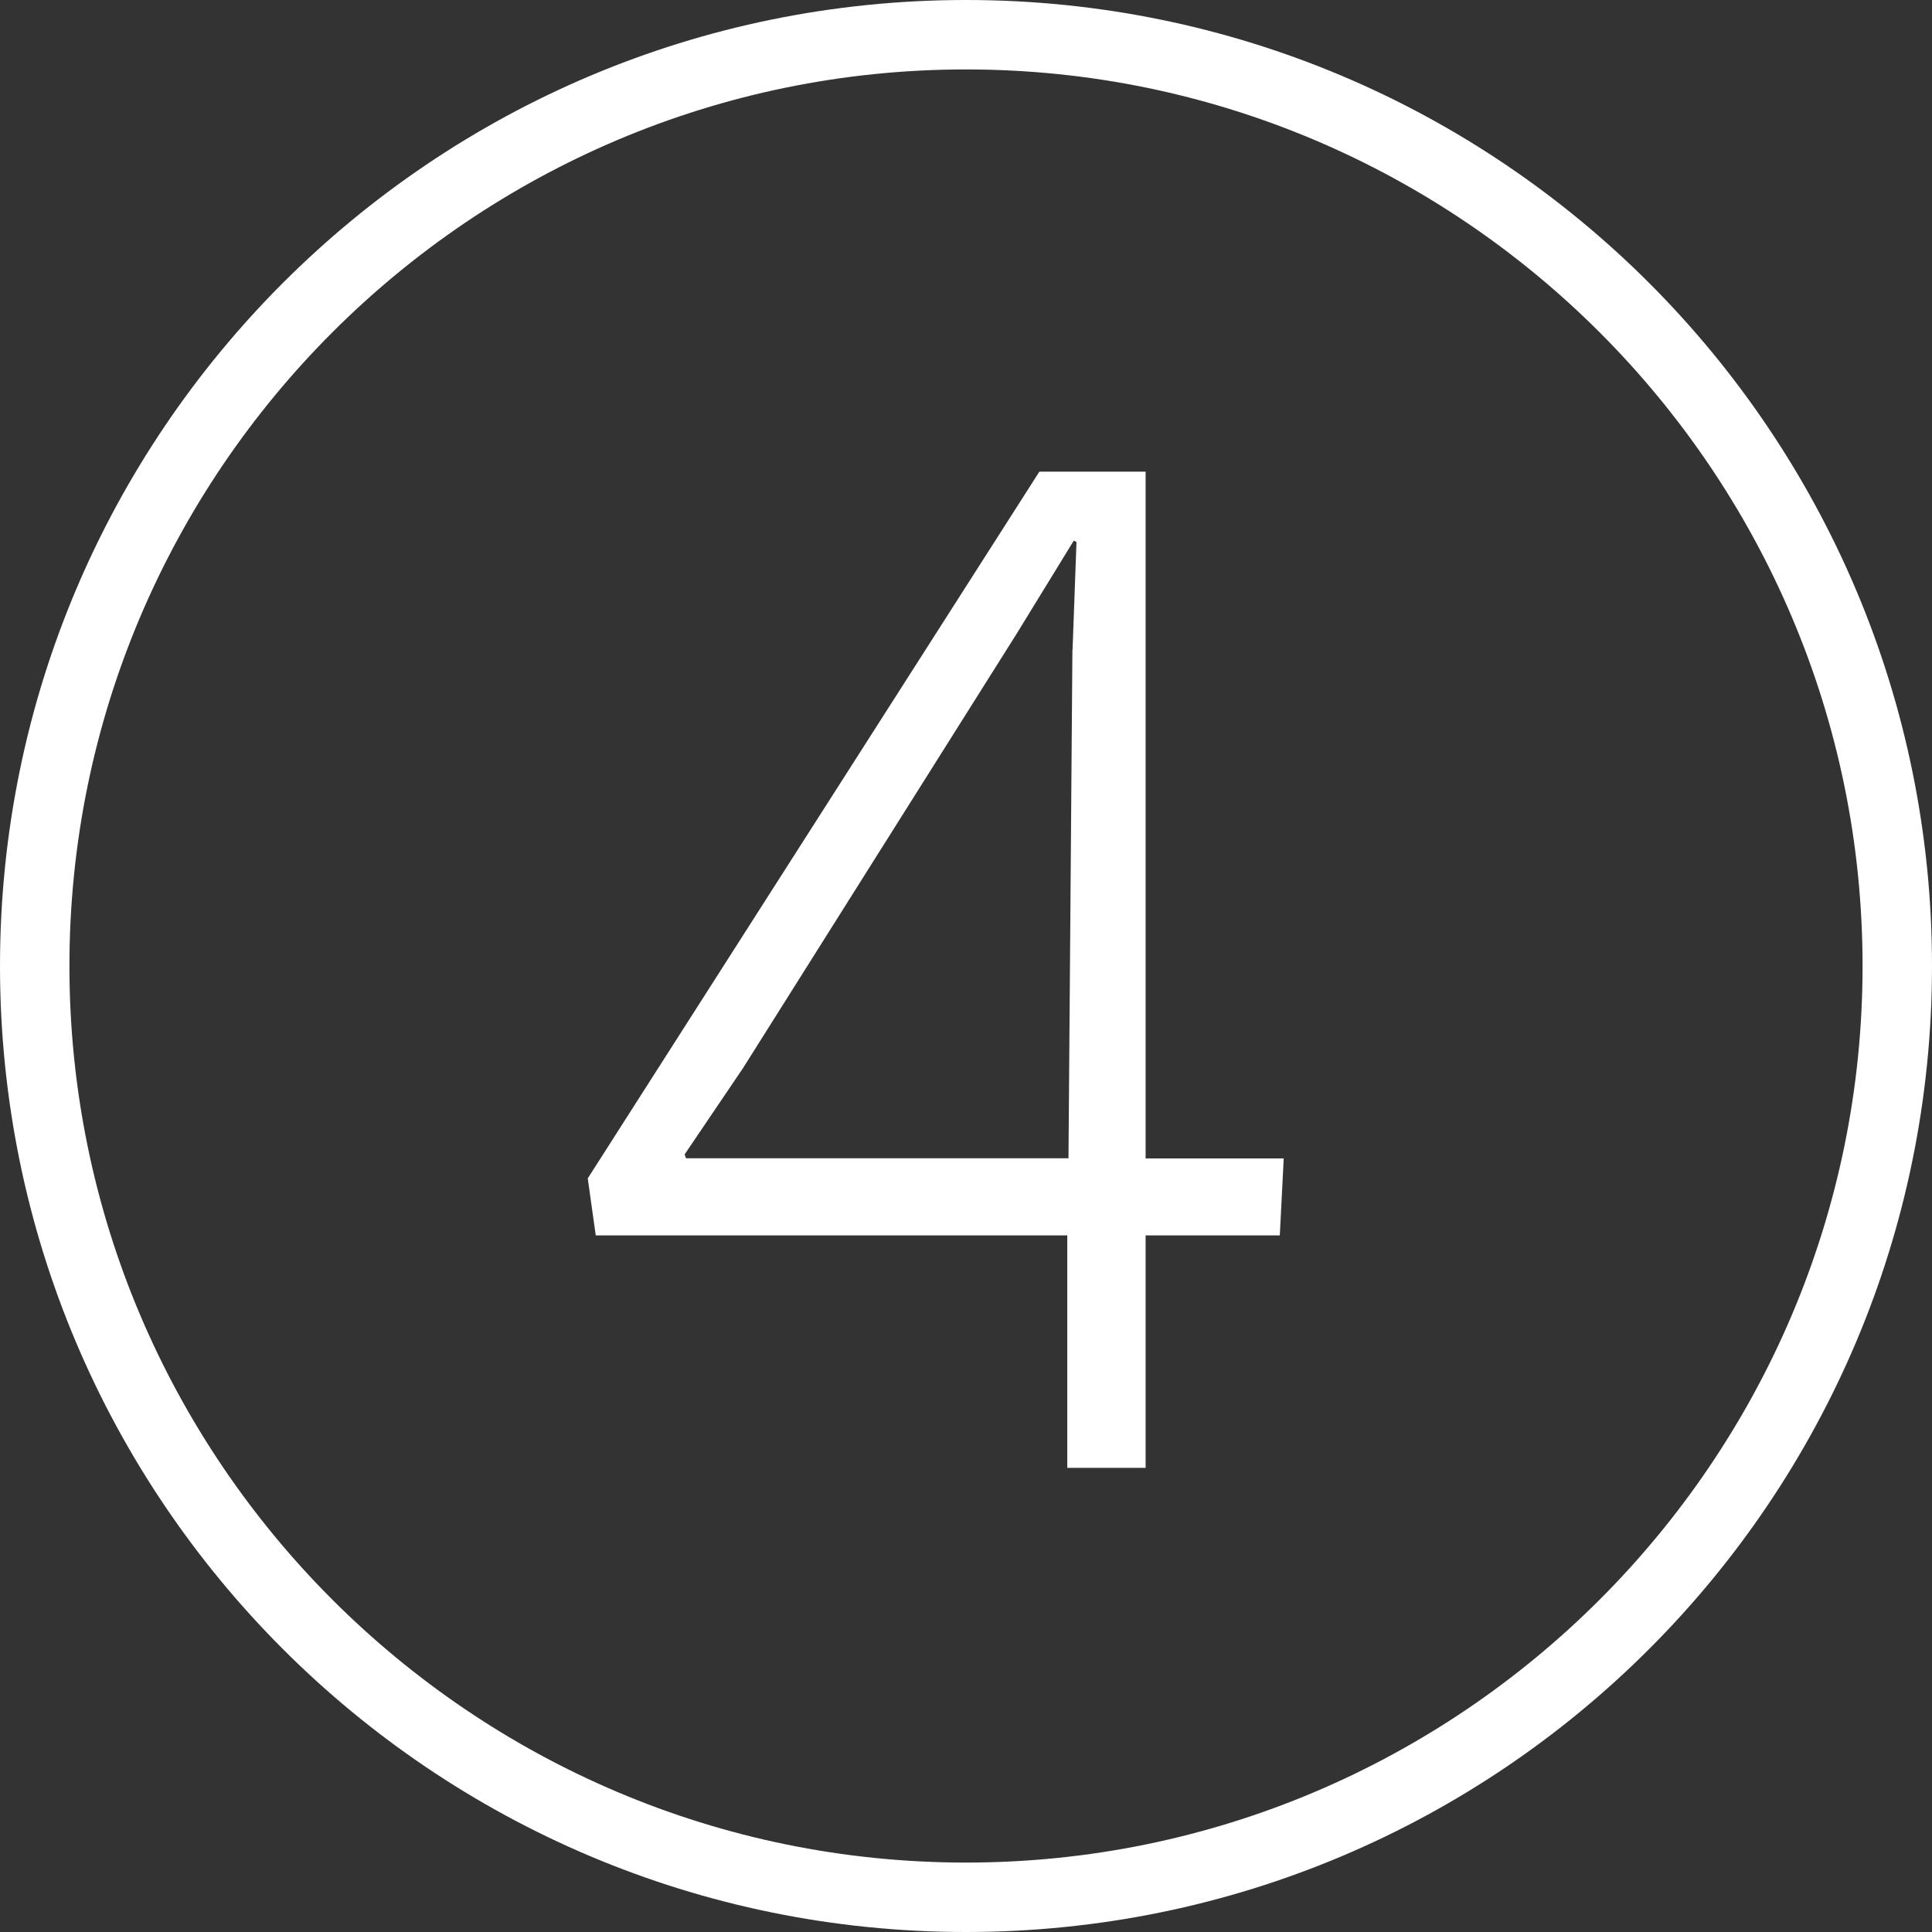 <?xml version="1.0" encoding="UTF-8"?> <svg xmlns="http://www.w3.org/2000/svg" id="Ebene_1" data-name="Ebene 1" width="128" height="128" viewBox="0 0 128 128"><rect x="0" y="0" width="128" height="128" fill="#333333" stroke="none"/><defs><style> .cls-1 { fill: #fff; } </style></defs><path class="cls-1" d="M64,4.6c32.75,0,59.4,26.65,59.4,59.4s-26.65,59.4-59.4,59.4S4.6,96.75,4.6,64,31.25,4.6,64,4.6M64,0C28.65,0,0,28.65,0,64s28.65,64,64,64,64-28.65,64-64S99.35,0,64,0h0Z"></path><path class="cls-1" d="M75.9,81.85v15.4h-5.19v-15.4h-31.24l-.53-3.78,29.92-46.82h7.04v45.5h9.15l-.26,5.1h-8.89ZM71.06,43.04l.26-7.13-.18-.09-3.78,6.16-18.13,28.78-3.87,5.72.09.26h25.34l.26-33.7Z"></path></svg> 